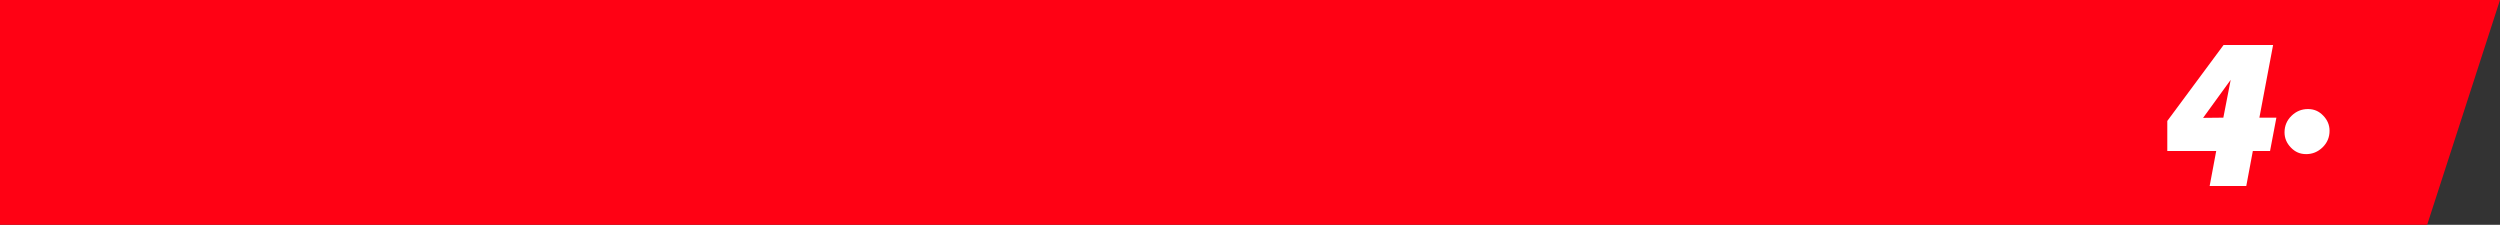 <svg xmlns="http://www.w3.org/2000/svg" id="uuid-7b8d1bc2-2f27-49db-ad9c-4fc5d13d3622" width="598.58" height="53.82" viewBox="0 0 598.58 53.82"><rect x="0" y="0" width="598.58" height="53.82" fill="#333333" stroke="none"/><defs><style>.uuid-2496bb04-5c54-4463-80bc-ee145449ae41{fill:#fff;}.uuid-b59dc43b-e2a5-41b9-80b6-8006abd0f9ff{fill:#ff0114;}</style></defs><g id="uuid-81f31cf3-862e-40f9-b954-5196de9a567e"><path id="uuid-f1b1ddad-e493-498b-83a9-226a986ddfcc" class="uuid-b59dc43b-e2a5-41b9-80b6-8006abd0f9ff" d="M0,0H598.58l-17.44,53.82H0V0Z"></path><g><path class="uuid-2496bb04-5c54-4463-80bc-ee145449ae41" d="M539.4,36.16l-1.57,8.38h-8.77l1.57-8.38h-11.71v-7.2l13.47-18.18h11.86l-3.28,17.39h4.07l-1.52,7.99h-4.12Zm-7.06-7.99l1.76-9.06-6.61,9.11,4.85-.05Z"></path><path class="uuid-2496bb04-5c54-4463-80bc-ee145449ae41" d="M548.51,35.33c-1.01-1.05-1.52-2.25-1.52-3.63,0-1.57,.56-2.89,1.67-3.97s2.42-1.62,3.92-1.62,2.66,.52,3.67,1.57c1.01,1.04,1.52,2.25,1.52,3.63,0,1.57-.56,2.89-1.67,3.97-1.11,1.08-2.42,1.62-3.92,1.62s-2.66-.52-3.67-1.57Z"></path></g></g></svg>
